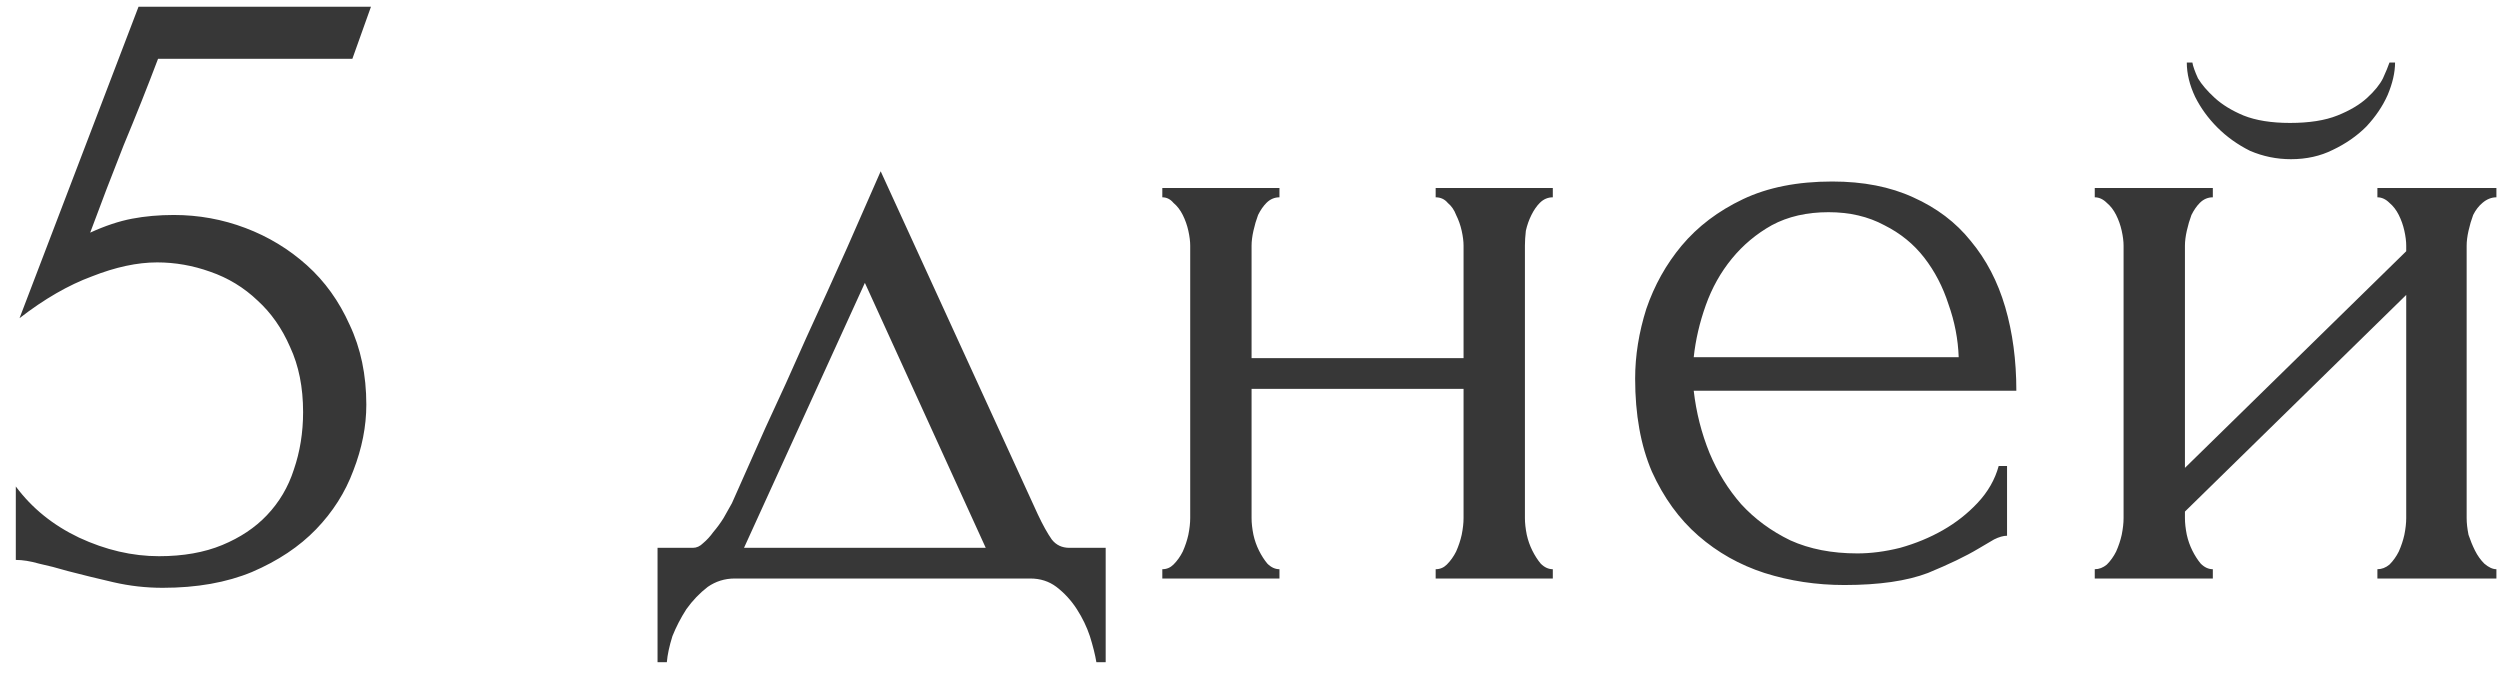 <?xml version="1.0" encoding="UTF-8"?> <svg xmlns="http://www.w3.org/2000/svg" width="121" height="33" viewBox="0 0 121 33" fill="none"><path d="M17.73 19.585C17.73 20.635 17.52 21.7 17.1 22.78C16.71 23.83 16.11 24.775 15.3 25.615C14.49 26.455 13.455 27.145 12.195 27.685C10.965 28.195 9.525 28.45 7.875 28.45C7.065 28.45 6.27 28.36 5.49 28.18C4.71 28 3.975 27.82 3.285 27.64C2.775 27.49 2.31 27.37 1.89 27.28C1.47 27.16 1.095 27.1 0.765 27.1V23.545C1.545 24.595 2.565 25.42 3.825 26.02C5.115 26.62 6.405 26.92 7.695 26.92C8.865 26.92 9.885 26.74 10.755 26.38C11.625 26.02 12.345 25.54 12.915 24.94C13.515 24.31 13.95 23.575 14.22 22.735C14.52 21.865 14.67 20.935 14.67 19.945C14.67 18.745 14.46 17.695 14.04 16.795C13.65 15.895 13.125 15.145 12.465 14.545C11.805 13.915 11.04 13.45 10.17 13.15C9.33 12.85 8.475 12.7 7.605 12.7C6.645 12.7 5.595 12.925 4.455 13.375C3.315 13.795 2.145 14.47 0.945 15.4L6.705 0.325H17.955L17.055 2.845H7.65C7.14 4.195 6.585 5.59 5.985 7.03C5.415 8.47 4.875 9.88 4.365 11.26C5.085 10.93 5.76 10.705 6.39 10.585C7.02 10.465 7.695 10.405 8.415 10.405C9.615 10.405 10.77 10.615 11.88 11.035C12.99 11.455 13.98 12.055 14.85 12.835C15.72 13.615 16.41 14.575 16.92 15.715C17.46 16.855 17.73 18.145 17.73 19.585ZM53.515 26.515V32.05H53.065C53.005 31.69 52.9 31.27 52.75 30.79C52.6 30.34 52.39 29.905 52.12 29.485C51.85 29.065 51.52 28.705 51.13 28.405C50.77 28.135 50.35 28 49.87 28H35.56C35.08 28 34.645 28.135 34.255 28.405C33.865 28.705 33.52 29.065 33.22 29.485C32.95 29.905 32.725 30.34 32.545 30.79C32.395 31.27 32.305 31.69 32.275 32.05H31.825V26.515H33.535C33.715 26.515 33.88 26.44 34.03 26.29C34.21 26.14 34.375 25.96 34.525 25.75C34.705 25.54 34.87 25.315 35.02 25.075C35.17 24.805 35.305 24.565 35.425 24.355C35.875 23.335 36.415 22.12 37.045 20.71C37.705 19.3 38.365 17.845 39.025 16.345C39.715 14.845 40.375 13.39 41.005 11.98C41.635 10.54 42.175 9.31 42.625 8.29L50.23 24.895C50.47 25.405 50.695 25.81 50.905 26.11C51.115 26.38 51.4 26.515 51.76 26.515H53.515ZM36.01 26.515H47.71L41.86 13.69L36.01 26.515ZM60.576 25.075C60.576 25.315 60.606 25.585 60.666 25.885C60.726 26.155 60.816 26.41 60.936 26.65C61.056 26.89 61.191 27.1 61.341 27.28C61.521 27.46 61.716 27.55 61.926 27.55V28H56.256V27.55C56.466 27.55 56.646 27.475 56.796 27.325C56.976 27.145 57.126 26.935 57.246 26.695C57.366 26.425 57.456 26.155 57.516 25.885C57.576 25.585 57.606 25.315 57.606 25.075V11.89C57.606 11.68 57.576 11.44 57.516 11.17C57.456 10.9 57.366 10.645 57.246 10.405C57.126 10.165 56.976 9.97 56.796 9.82C56.646 9.64 56.466 9.55 56.256 9.55V9.1H61.926V9.55C61.686 9.55 61.476 9.64 61.296 9.82C61.146 9.97 61.011 10.165 60.891 10.405C60.801 10.645 60.726 10.9 60.666 11.17C60.606 11.44 60.576 11.68 60.576 11.89V17.335H70.836V11.89C70.836 11.68 70.806 11.44 70.746 11.17C70.686 10.9 70.596 10.645 70.476 10.405C70.386 10.165 70.251 9.97 70.071 9.82C69.921 9.64 69.726 9.55 69.486 9.55V9.1H75.156V9.55C74.916 9.55 74.706 9.64 74.526 9.82C74.376 9.97 74.241 10.165 74.121 10.405C74.001 10.645 73.911 10.9 73.851 11.17C73.821 11.44 73.806 11.68 73.806 11.89V25.075C73.806 25.315 73.836 25.585 73.896 25.885C73.956 26.155 74.046 26.41 74.166 26.65C74.286 26.89 74.421 27.1 74.571 27.28C74.751 27.46 74.946 27.55 75.156 27.55V28H69.486V27.55C69.696 27.55 69.876 27.475 70.026 27.325C70.206 27.145 70.356 26.935 70.476 26.695C70.596 26.425 70.686 26.155 70.746 25.885C70.806 25.585 70.836 25.315 70.836 25.075V18.82H60.576V25.075ZM81.976 18.91C82.096 19.96 82.351 20.965 82.741 21.925C83.131 22.855 83.641 23.68 84.271 24.4C84.931 25.12 85.726 25.705 86.656 26.155C87.586 26.575 88.666 26.785 89.896 26.785C90.556 26.785 91.246 26.695 91.966 26.515C92.716 26.305 93.406 26.02 94.036 25.66C94.666 25.3 95.221 24.865 95.701 24.355C96.211 23.815 96.556 23.215 96.736 22.555H97.141V25.93C96.961 25.93 96.751 25.99 96.511 26.11C96.301 26.23 96.046 26.38 95.746 26.56C95.146 26.92 94.336 27.31 93.316 27.73C92.296 28.12 90.946 28.315 89.266 28.315C87.916 28.315 86.626 28.12 85.396 27.73C84.196 27.34 83.131 26.74 82.201 25.93C81.271 25.12 80.521 24.085 79.951 22.825C79.411 21.565 79.141 20.065 79.141 18.325C79.141 17.215 79.321 16.09 79.681 14.95C80.071 13.81 80.641 12.79 81.391 11.89C82.171 10.96 83.161 10.21 84.361 9.64C85.561 9.07 87.001 8.785 88.681 8.785C90.181 8.785 91.486 9.04 92.596 9.55C93.736 10.06 94.666 10.765 95.386 11.665C96.136 12.565 96.691 13.63 97.051 14.86C97.411 16.09 97.591 17.44 97.591 18.91H81.976ZM88.501 10.27C87.451 10.27 86.536 10.48 85.756 10.9C85.006 11.32 84.361 11.86 83.821 12.52C83.281 13.18 82.861 13.93 82.561 14.77C82.261 15.61 82.066 16.45 81.976 17.29H94.801C94.771 16.42 94.606 15.565 94.306 14.725C94.036 13.885 93.646 13.135 93.136 12.475C92.626 11.815 91.981 11.29 91.201 10.9C90.421 10.48 89.521 10.27 88.501 10.27ZM119.386 25.075C119.386 25.315 119.416 25.585 119.476 25.885C119.566 26.155 119.671 26.41 119.791 26.65C119.911 26.89 120.061 27.1 120.241 27.28C120.451 27.46 120.646 27.55 120.826 27.55V28H115.066V27.55C115.276 27.55 115.471 27.475 115.651 27.325C115.831 27.145 115.981 26.935 116.101 26.695C116.221 26.425 116.311 26.155 116.371 25.885C116.431 25.585 116.461 25.315 116.461 25.075V14.275L105.751 24.76V25.075C105.751 25.315 105.781 25.585 105.841 25.885C105.901 26.155 105.991 26.41 106.111 26.65C106.231 26.89 106.366 27.1 106.516 27.28C106.696 27.46 106.891 27.55 107.101 27.55V28H101.386V27.55C101.596 27.55 101.791 27.475 101.971 27.325C102.151 27.145 102.301 26.935 102.421 26.695C102.541 26.425 102.631 26.155 102.691 25.885C102.751 25.585 102.781 25.315 102.781 25.075V11.89C102.781 11.68 102.751 11.44 102.691 11.17C102.631 10.9 102.541 10.645 102.421 10.405C102.301 10.165 102.151 9.97 101.971 9.82C101.791 9.64 101.596 9.55 101.386 9.55V9.1H107.101V9.55C106.861 9.55 106.651 9.64 106.471 9.82C106.321 9.97 106.186 10.165 106.066 10.405C105.976 10.645 105.901 10.9 105.841 11.17C105.781 11.44 105.751 11.68 105.751 11.89V22.645L116.461 12.16V11.89C116.461 11.68 116.431 11.44 116.371 11.17C116.311 10.9 116.221 10.645 116.101 10.405C115.981 10.165 115.831 9.97 115.651 9.82C115.471 9.64 115.276 9.55 115.066 9.55V9.1H120.826V9.55C120.586 9.55 120.361 9.64 120.151 9.82C119.971 9.97 119.821 10.165 119.701 10.405C119.611 10.645 119.536 10.9 119.476 11.17C119.416 11.44 119.386 11.68 119.386 11.89V25.075ZM115.921 3.025C115.921 3.505 115.801 4.03 115.561 4.6C115.321 5.14 114.976 5.65 114.526 6.13C114.076 6.58 113.536 6.955 112.906 7.255C112.306 7.555 111.631 7.705 110.881 7.705C110.191 7.705 109.531 7.57 108.901 7.3C108.301 7 107.776 6.625 107.326 6.175C106.876 5.725 106.516 5.23 106.246 4.69C105.976 4.12 105.841 3.565 105.841 3.025H106.111C106.141 3.205 106.231 3.46 106.381 3.79C106.561 4.09 106.831 4.405 107.191 4.735C107.551 5.065 108.016 5.35 108.586 5.59C109.186 5.83 109.936 5.95 110.836 5.95C111.766 5.95 112.531 5.83 113.131 5.59C113.731 5.35 114.211 5.065 114.571 4.735C114.931 4.405 115.186 4.09 115.336 3.79C115.486 3.46 115.591 3.205 115.651 3.025H115.921Z" fill="#373737"></path></svg> 